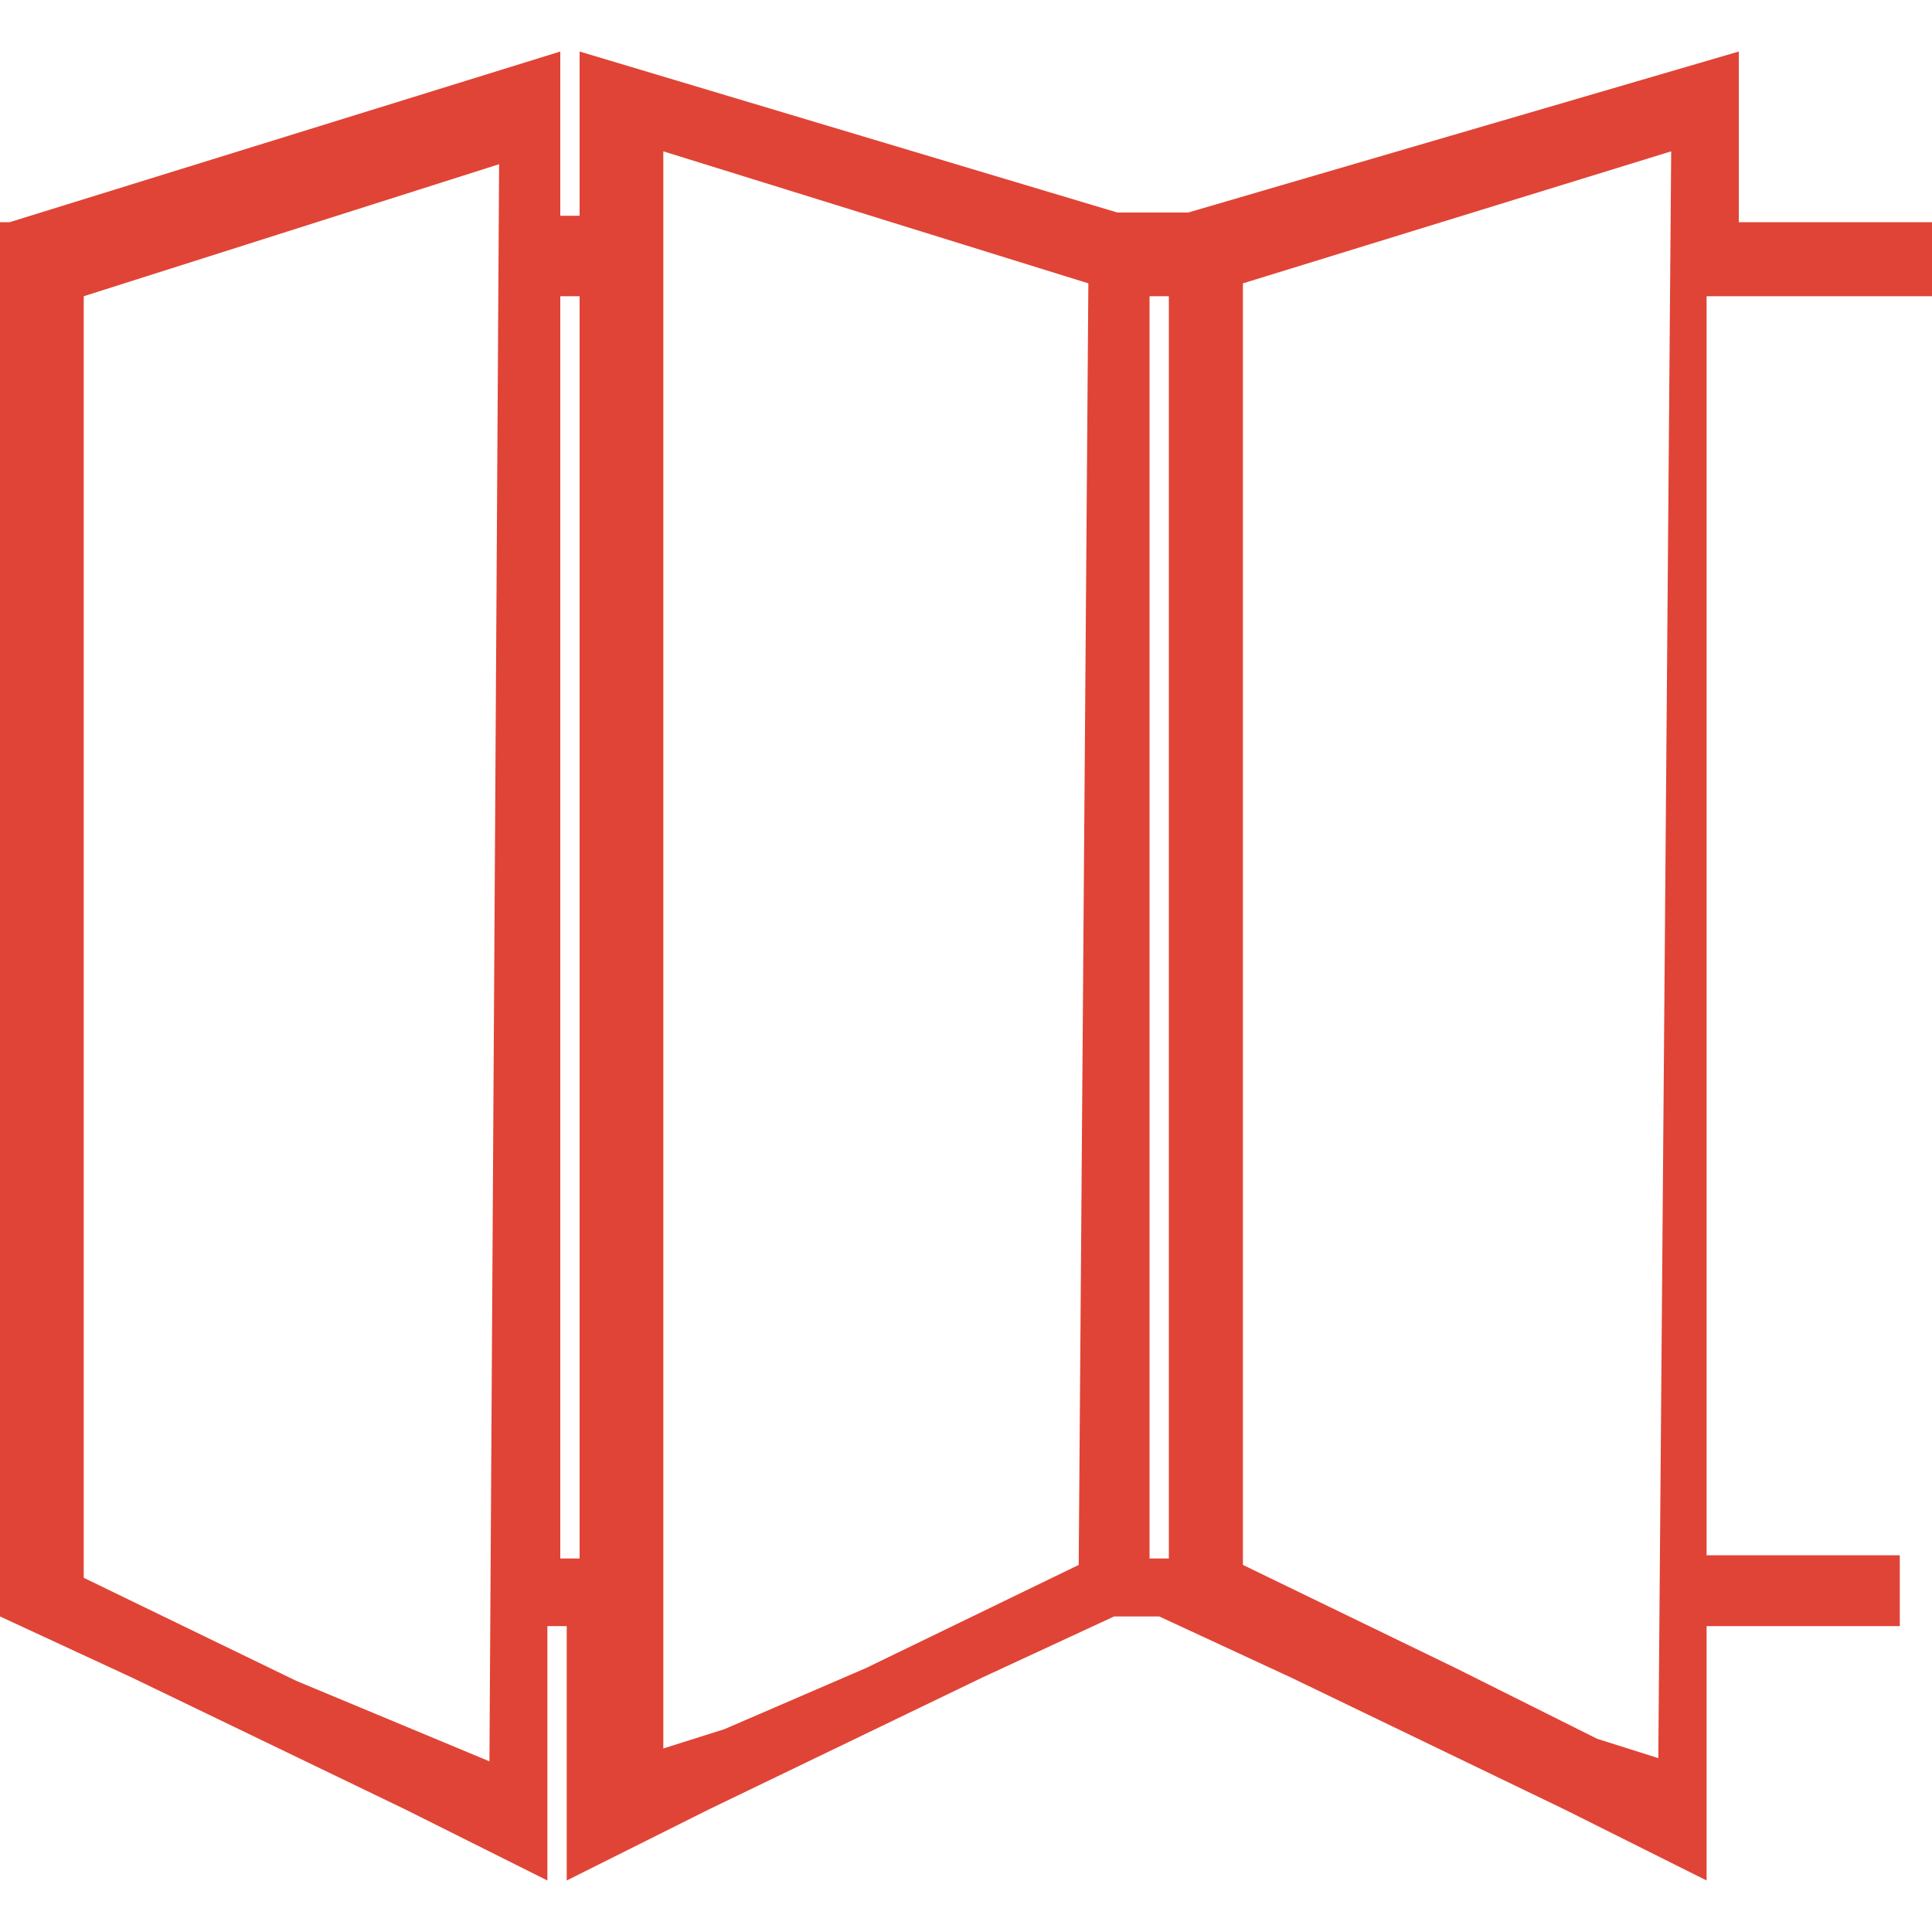 <?xml version="1.0" encoding="utf-8"?>
<!-- Generator: Adobe Illustrator 24.3.0, SVG Export Plug-In . SVG Version: 6.00 Build 0)  -->
<svg version="1.1" id="Layer_1" xmlns="http://www.w3.org/2000/svg" xmlns:xlink="http://www.w3.org/1999/xlink" x="0px" y="0px"
	 viewBox="0 0 60 60" style="enable-background:new 0 0 60 60;" xml:space="preserve">
<style type="text/css">
	.st0{fill:#E04436;}
</style>
<path class="st0" d="M60,9.2V6.9h-6V1.6L36.9,6.6h-2.2L18,1.6v5.1h-0.6V1.6L0.3,6.9H0v43.3l4.1,1.9l8.5,4.1l4.4,2.2v-7.9h0.6v7.9
	l4.4-2.2l8.5-4.1l4.1-1.9H36l4.1,1.9l8.5,4.1l4.4,2.2v-7.9h6v-2.2h-6V9.2H60z M51.5,54.6L49.6,54l-4.4-2.2l-6.6-3.2V8.8l13.3-4.1
	L51.5,54.6z M36.3,9.2v39.2h-0.6V9.2H36.3z M15.5,5.1l-0.3,49.6l-6-2.5l-6.6-3.2V9.2L15.5,5.1z M18,9.2v39.2h-0.6V9.2H18z M33.8,8.8
	l-0.3,39.8l-6.6,3.2l-4.4,1.9l-1.9,0.6V4.7L33.8,8.8L33.8,8.8z"/>
</svg>
